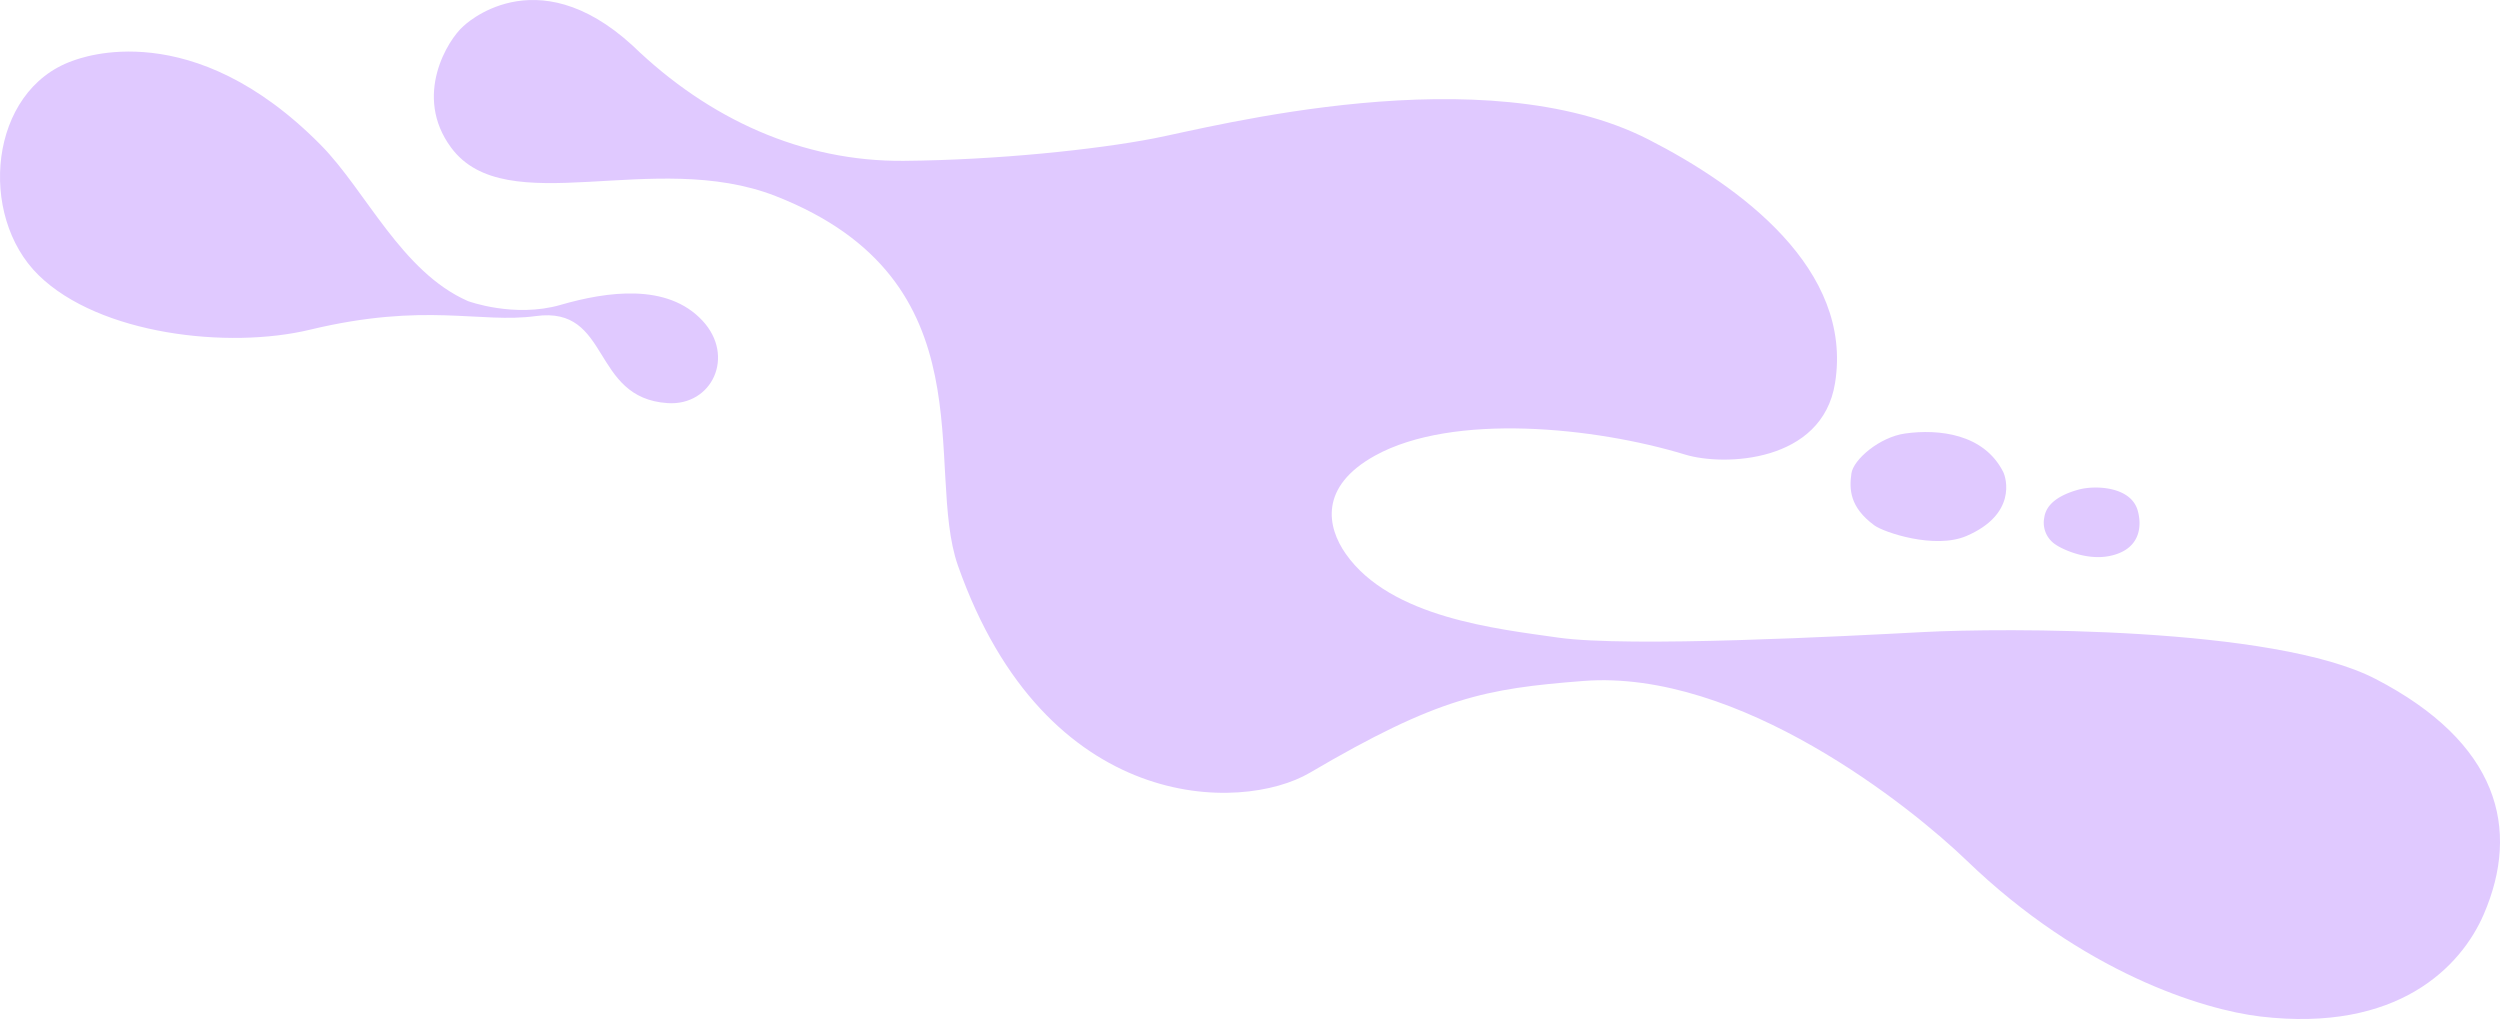 <svg id="bk_enogu05" xmlns="http://www.w3.org/2000/svg" xmlns:xlink="http://www.w3.org/1999/xlink" width="462.567" height="188.548" viewBox="0 0 462.567 188.548">
  <defs>
    <clipPath id="clip-path">
      <rect id="長方形_694" data-name="長方形 694" width="462.567" height="188.548" fill="none"/>
    </clipPath>
  </defs>
  <g id="グループ_440" data-name="グループ 440" clip-path="url(#clip-path)">
    <path id="パス_992" data-name="パス 992" d="M412.871,125.622c-18.846-9.774-69.252-9.434-83.593-8.679s-54.635,2.9-67.667,1.027c-11.209-1.613-30.964-3.642-39.278-15.495-3.449-4.916-5-12.417,5.425-18.178,14.422-7.968,40.69-5.271,57.365-.189,7.192,2.192,25.368,1.52,27.738-13.209,3.4-21.109-17.549-36.419-34.532-45.1-30.453-15.565-80.763-2.264-91.518-.189s-28.982,4-46.232,4.151c-18.77.163-36.078-7.678-50.193-21.323C72.271-8.166,59.062,4.855,59.062,4.855,56.231,7.308,49.711,17.73,56.8,27.31c10.19,13.775,37.5.142,60.039,8.965,40,15.662,27.394,50.383,33.745,68.4,16.228,46.042,52.438,45.742,65.1,38.306,23.776-13.964,32.448-15.562,50.572-16.983,28.87-2.264,60.744,23.364,70.95,33.211,21.511,20.757,43.8,27.62,54.346,28.87,25.474,3.019,37.156-9.241,41.325-18.87,6.884-15.9,2.748-31.79-20-43.589" transform="translate(26.668 0)" fill="#e0c9ff"/>
    <path id="パス_993" data-name="パス 993" d="M233.042,70.643c1.758,1.3,11.2,4.485,17.052,1.972,9.305-4,7.389-10.689,6.791-11.869-3.566-7.031-11.887-7.967-18.141-7.092-4.708.656-9.569,4.795-9.937,7.4-.409,2.908-.332,6.222,4.235,9.588" transform="translate(113.752 26.556)" fill="#e0c9ff"/>
    <path id="パス_994" data-name="パス 994" d="M254.736,70.808c.86.633,5.463,3.019,9.984,2.09,5.448-1.119,6.066-5.2,5.186-8.38C268.654,60,261.977,59.8,259,60.612c-5.461,1.493-6.221,3.976-6.4,5.247a4.819,4.819,0,0,0,2.132,4.949" transform="translate(125.634 29.969)" fill="#e0c9ff"/>
    <path id="パス_995" data-name="パス 995" d="M103.718,53.245c-8.561,2.463-17.122-.7-17.122-.7-12.314-5.4-18.882-20.406-27.208-28.851C35.568-.462,15.074,7.506,13.414,8.093-2.065,13.58-4.13,36.713,7.129,47.738s35.136,13.728,50.211,10.1c21.462-5.16,31.449-1.108,41.807-2.525,13.966-1.909,10.092,15.18,24.39,16.107,8.223.533,12.549-8.678,6.451-15.246-6.531-7.034-17.709-5.4-26.271-2.932" transform="translate(0 3.17)" fill="#e0c9ff"/>
  </g>
</svg>
